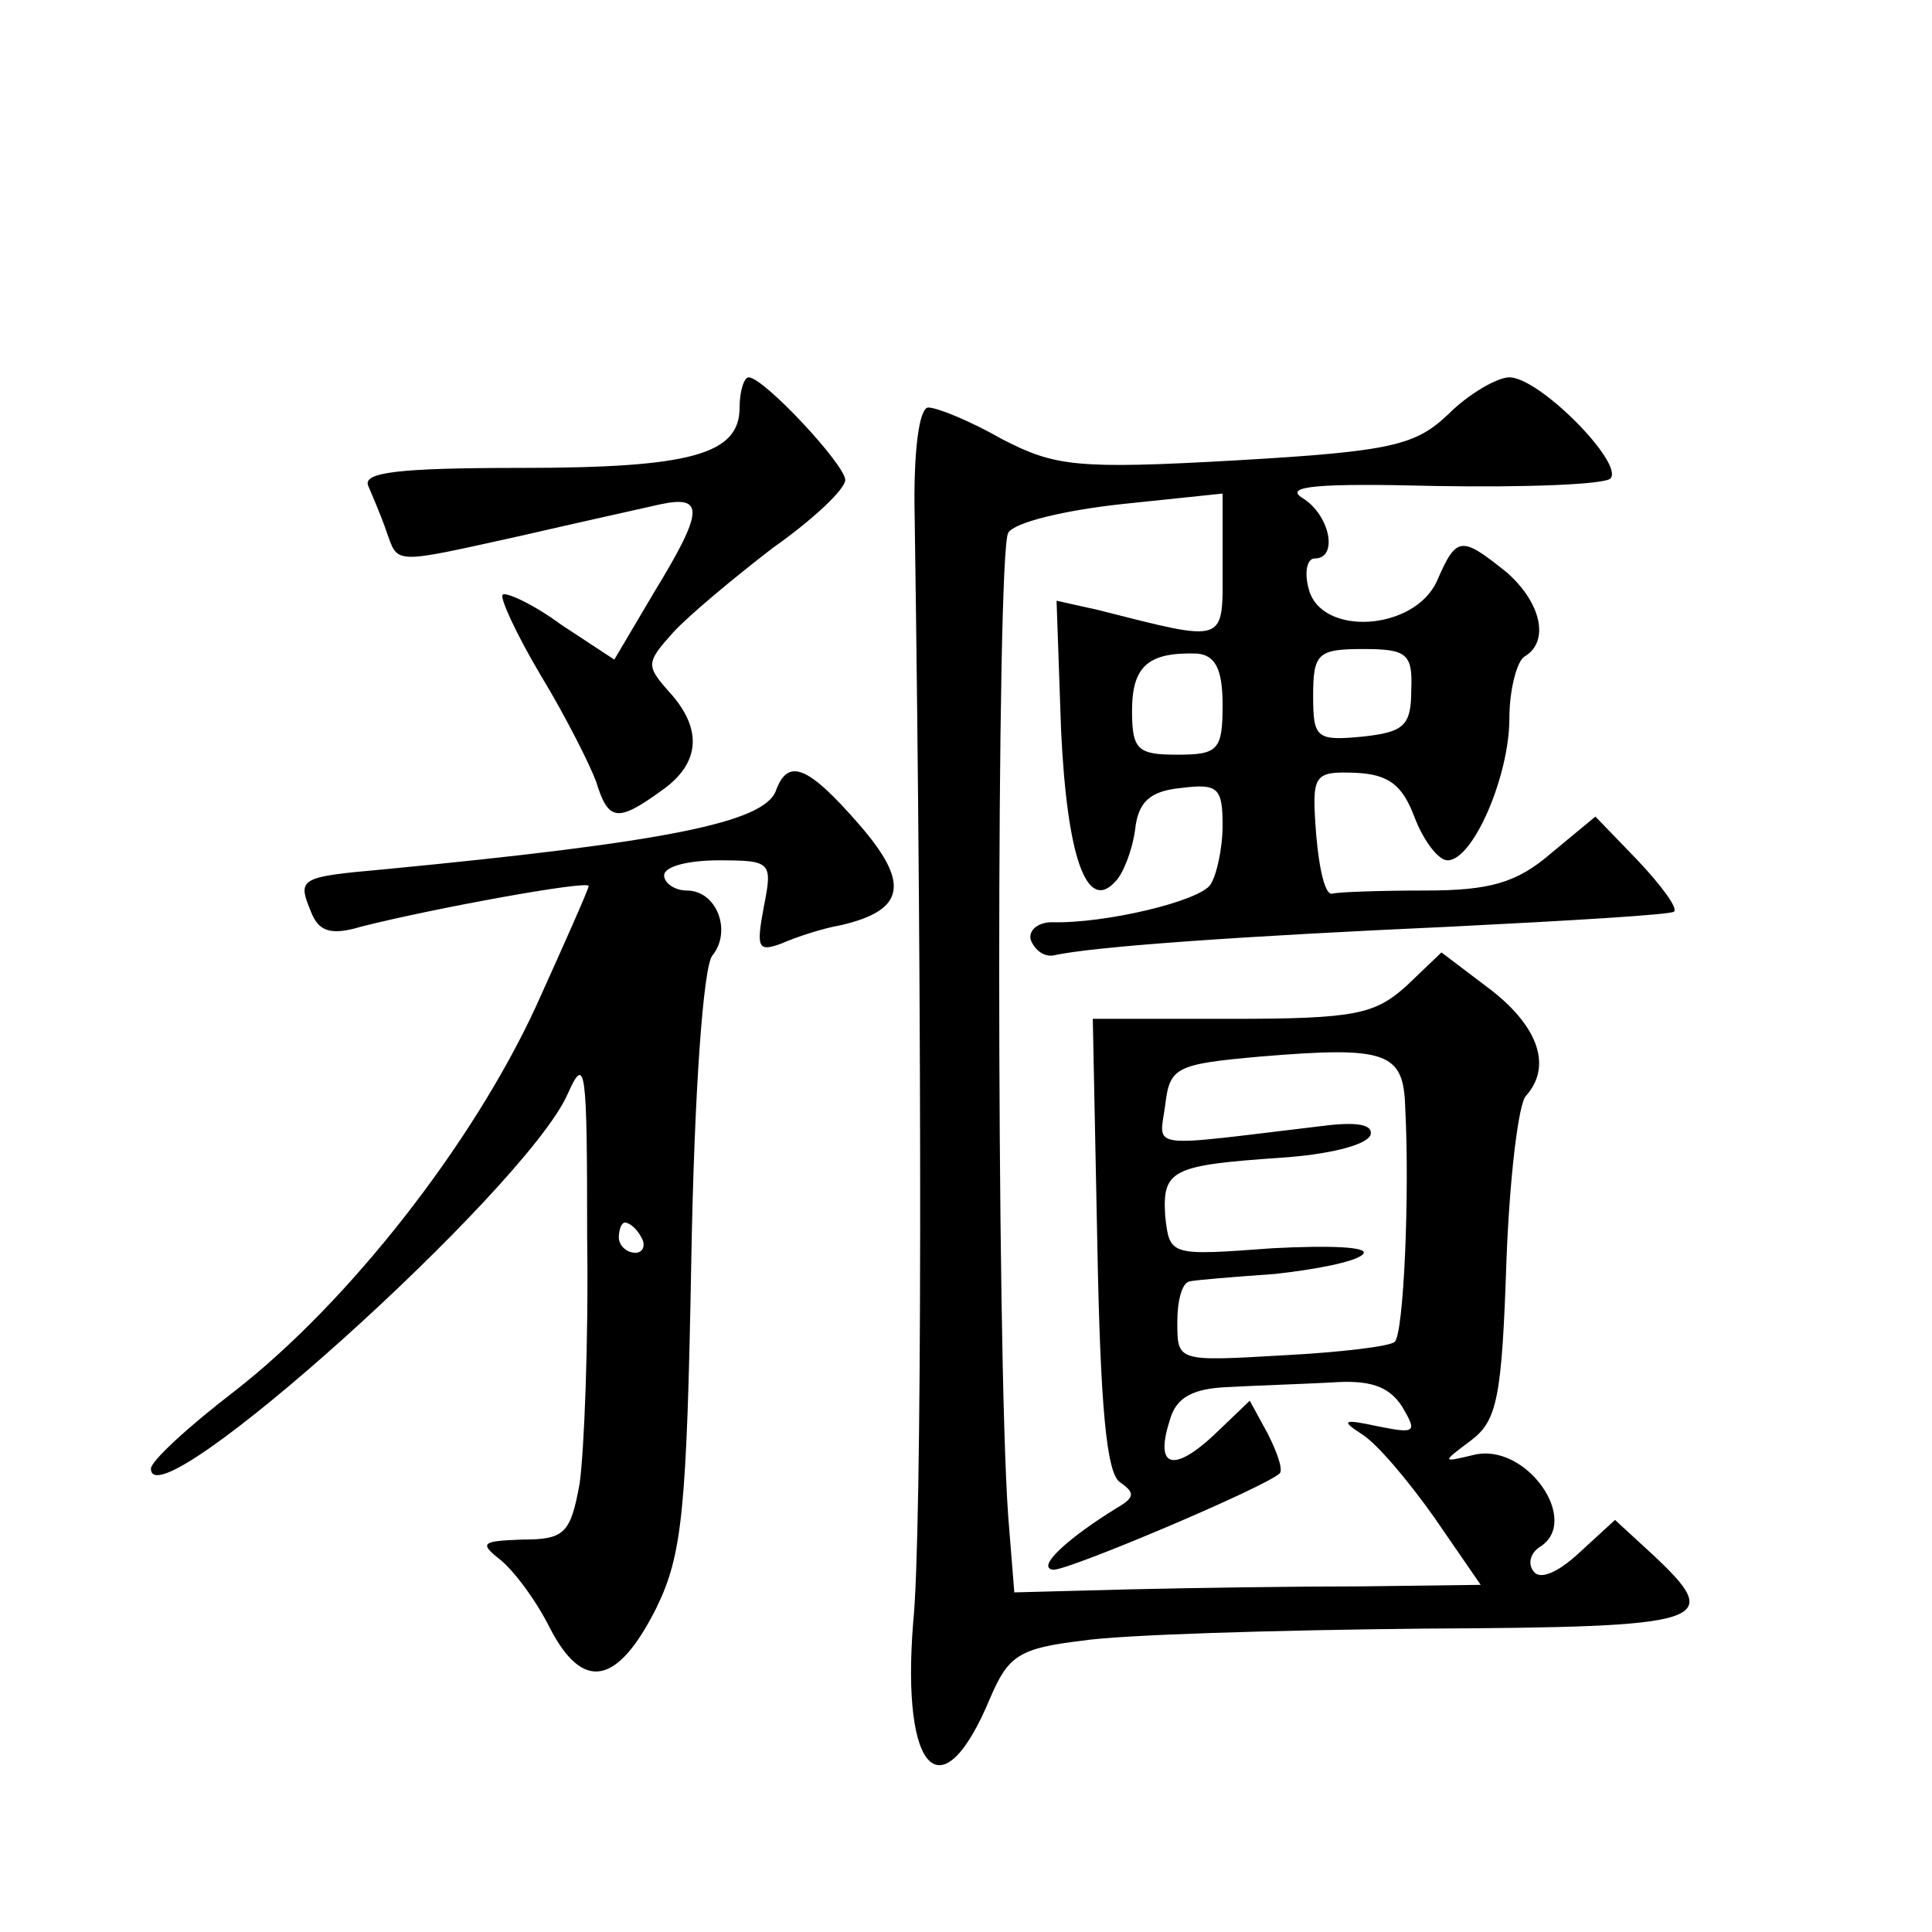 <?xml version="1.0" standalone="no"?>
<!DOCTYPE svg PUBLIC "-//W3C//DTD SVG 20010904//EN"
 "http://www.w3.org/TR/2001/REC-SVG-20010904/DTD/svg10.dtd">
<svg version="1.0" xmlns="http://www.w3.org/2000/svg"
 width="128pt" height="128pt" viewBox="0 0 128 128"
 preserveAspectRatio="xMidYMid meet">
<g transform="translate(0,128) scale(0.1,-0.1)"
fill="#0" stroke="none">
<path d="M490 1010 c0 -31 -32 -40 -145 -40 -82 0 -105 -3 -101 -12 3 -7 9 -21
12 -30 8 -22 3 -22 89 -3 39 9 80 18 93 21 29 6 28 -5 -5 -59 l-26 -44 -35 23 c-19
14 -37 22 -39 20 -2 -2 9 -26 25 -53 17 -28 33 -60 37 -71 8 -26 14 -27 43 -6 26
18 28 41 5 66 -15 17 -15 19 3 39 10 11 40 36 66 56 27 19 48 39 48 45 0 10 -54
68 -64 68 -3 0 -6 -9 -6 -20z M960 1006 c-22 -21 -37 -25 -141 -31 -106 -6 -120
-4 -155 14 -21 12 -43 21 -49 21 -6 0 -10 -29 -9 -73 5 -341 5 -674 -1 -732 -8
-100 19 -127 51 -50 12 28 19 33 61 38 26 4 128 7 226 8 190 1 200 4 152 49 l-25
23 -24 -22 c-14 -13 -26 -18 -30 -12 -4 5 -2 12 4 16 28 17 -9 70 -44 61 -21 -5
-21 -5 -1 10 17 13 20 29 23 117 2 56 8 106 13 111 17 19 9 45 -23 70 l-33 25 -23
-22 c-21 -19 -34 -22 -116 -22 l-92 0 3 -149 c2 -107 6 -152 15 -158 10 -7 10 -10
-2 -17 -34 -21 -54 -40 -42 -41 11 0 141 55 150 64 2 3 -2 14 -8 26 l-12 22 -24
-23 c-27 -25 -39 -21 -29 10 4 15 15 21 38 22 18 1 48 2 68 3 26 2 39 -2 48 -16
10 -17 9 -18 -16 -13 -23 5 -25 4 -11 -5 10 -6 31 -31 48 -55 l31 -45 -78 -1 c-43
0 -113 -1 -155 -2 l-76 -2 -4 50 c-8 109 -8 641 0 652 4 7 38 15 75 19 l67 7 0
-48 c0 -52 4 -51 -83 -29 l-27 6 3 -86 c4 -84 17 -121 36 -100 5 5 11 20 13 34
2 19 10 26 31 28 24 3 27 0 27 -25 0 -15 -4 -33 -8 -39 -7 -11 -70 -26 -105 -25
-10 0 -16 -6 -14 -12 3 -7 9 -11 15 -10 26 6 129 13 262 19 80 4 147 8 149 10 3
2 -8 17 -24 34 l-28 29 -29 -24 c-23 -20 -41 -25 -84 -25 -30 0 -57 -1 -61 -2 -5
-2 -9 16 -11 39 -3 40 -2 42 26 41 22 -1 31 -8 39 -29 6 -16 16 -29 22 -29 17 0
41 56 41 94 0 19 5 38 10 41 17 10 11 36 -12 56 -30 24 -33 24 -46 -6 -15 -33 -77
-37 -85 -5 -3 11 -1 20 4 20 16 0 10 29 -8 40 -13 8 10 10 89 8 59 -1 111 1 115
5 9 10 -47 67 -67 67 -8 0 -27 -11 -40 -24z m-150 -193 c0 -30 -3 -33 -30 -33 -26
0 -30 3 -30 29 0 30 11 39 43 38 12 -1 17 -10 17 -34z m125 10 c0 -24 -5 -28 -32
-31 -31 -3 -33 -1 -33 27 0 28 3 31 33 31 29 0 33 -3 32 -27z m-4 -277 c3 -57 -1
-150 -7 -155 -3 -3 -36 -7 -75 -9 -69 -4 -69 -4 -69 22 0 14 3 26 8 27 4 1 29 3
57 5 27 3 53 8 58 13 5 5 -22 6 -60 4 -68 -5 -68 -5 -71 21 -2 31 4 34 77 39 30
2 56 8 59 15 2 7 -9 9 -32 6 -118 -14 -108 -16 -104 14 3 25 7 27 63 32 84 7 95
3 96 -34z M514 756 c-8 -21 -73 -34 -260 -52 -56 -5 -57 -6 -48 -28 5 -13 13 -16
33 -10 47 12 151 31 151 27 0 -2 -16 -38 -35 -80 -42 -91 -124 -196 -200 -255 -30
-23 -55 -46 -55 -51 0 -38 248 185 276 248 12 27 13 18 13 -95 1 -69 -2 -142 -5
-163 -6 -33 -10 -37 -38 -37 -26 -1 -29 -2 -15 -13 9 -7 24 -27 33 -45 22 -43 45
-39 71 13 17 35 20 64 23 230 2 113 8 195 14 202 13 16 3 43 -17 43 -8 0 -15 5
-15 10 0 6 16 10 36 10 35 0 36 -1 30 -31 -5 -27 -4 -30 12 -24 9 4 27 10 39 12
43 10 46 28 12 67 -34 39 -47 44 -55 22z m-89 -296 c3 -5 1 -10 -4 -10 -6 0 -11
5 -11 10 0 6 2 10 4 10 3 0 8 -4 11 -10z"/>
</g>
</svg>
